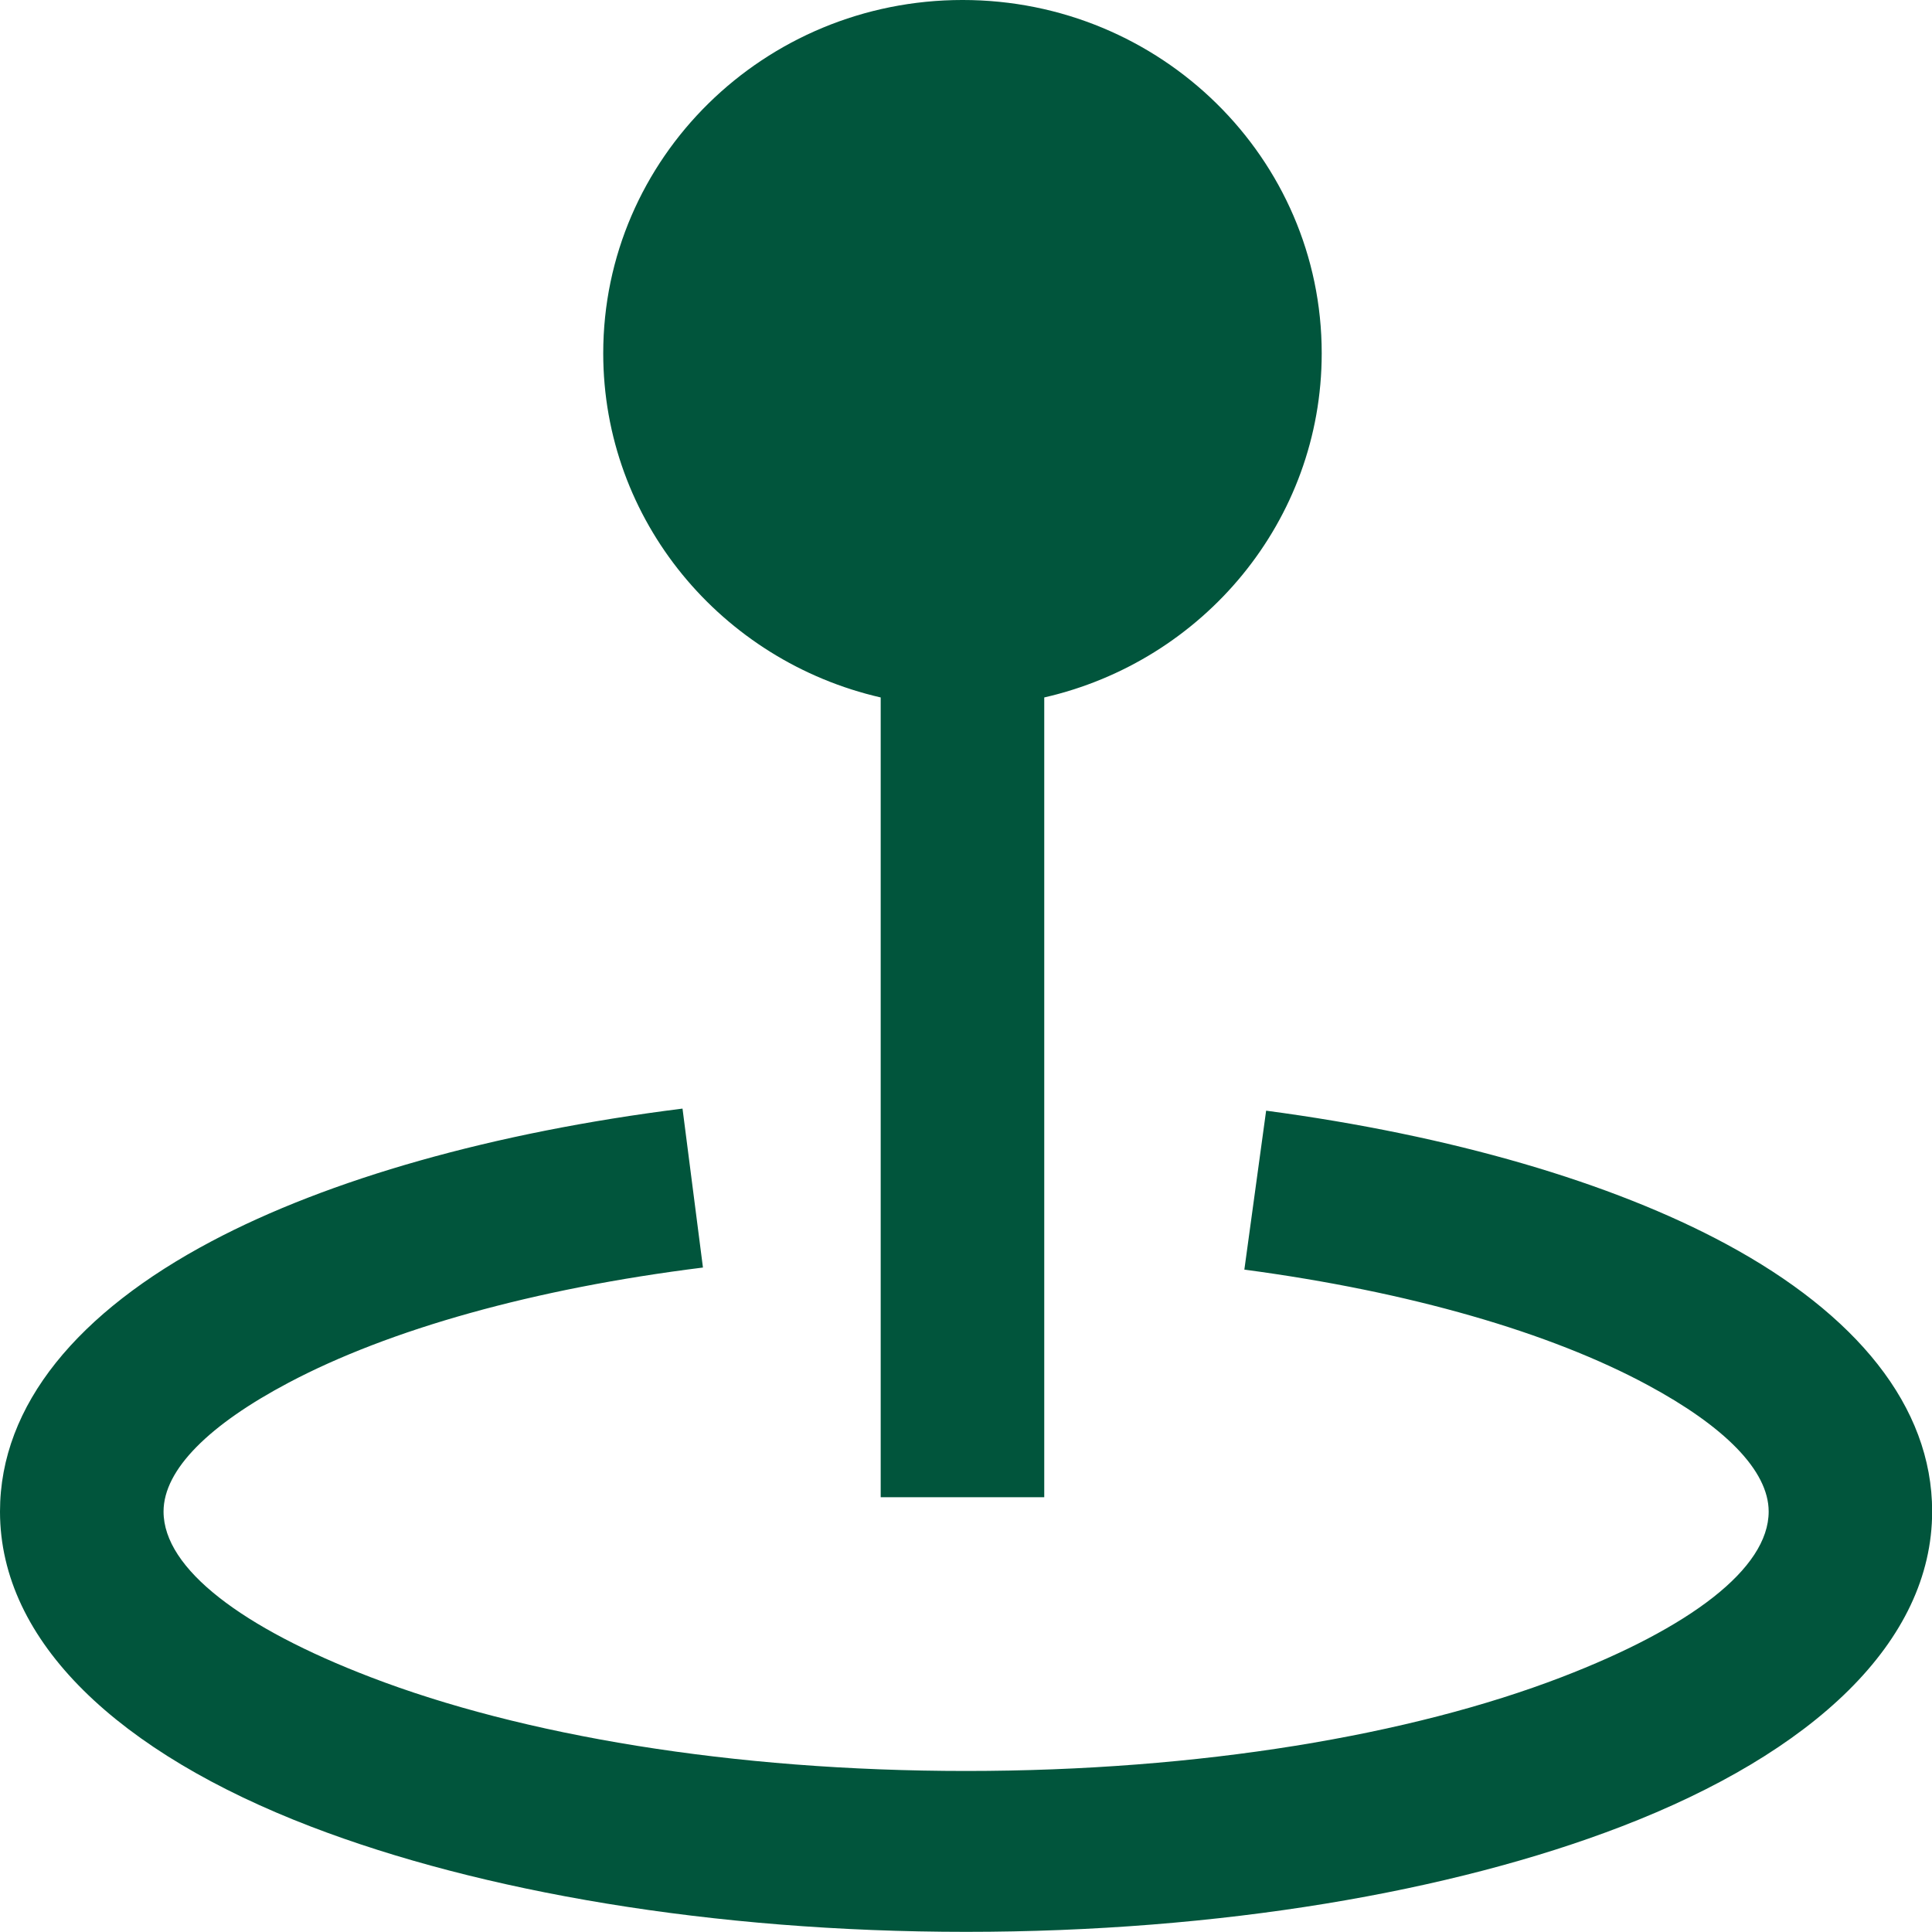 <svg width="26" height="26" viewBox="0 0 26 26" fill="none" xmlns="http://www.w3.org/2000/svg">
<path d="M17.039 14.947C19.536 15.279 21.696 15.914 23.232 16.743C24.976 17.684 26.002 18.922 26.002 20.34C26.002 22.094 24.402 23.588 21.816 24.582C19.54 25.458 16.423 25.998 13.001 25.998C9.581 25.998 6.462 25.456 4.186 24.582C1.6 23.59 0 22.096 0 20.342C0 18.903 1.056 17.653 2.846 16.705C4.42 15.871 6.632 15.239 9.185 14.919L9.46 17.058C7.18 17.342 5.236 17.892 3.885 18.607C2.824 19.168 2.201 19.773 2.201 20.342C2.201 21.114 3.265 21.91 4.986 22.57C7.017 23.351 9.85 23.833 13.001 23.833C16.152 23.833 18.985 23.351 21.016 22.57C22.737 21.908 23.802 21.112 23.802 20.342C23.802 19.786 23.199 19.191 22.173 18.639C20.863 17.932 18.972 17.382 16.746 17.086L17.039 14.947ZM14.053 9.386V20.149H11.852V9.386C9.712 8.895 8.118 7.008 8.118 4.754C8.118 2.129 10.282 -6.10352e-05 12.954 -6.10352e-05C15.623 -6.10352e-05 17.787 2.129 17.787 4.754C17.787 7.01 16.193 8.897 14.053 9.386Z" fill="#01553C"/>
</svg>

